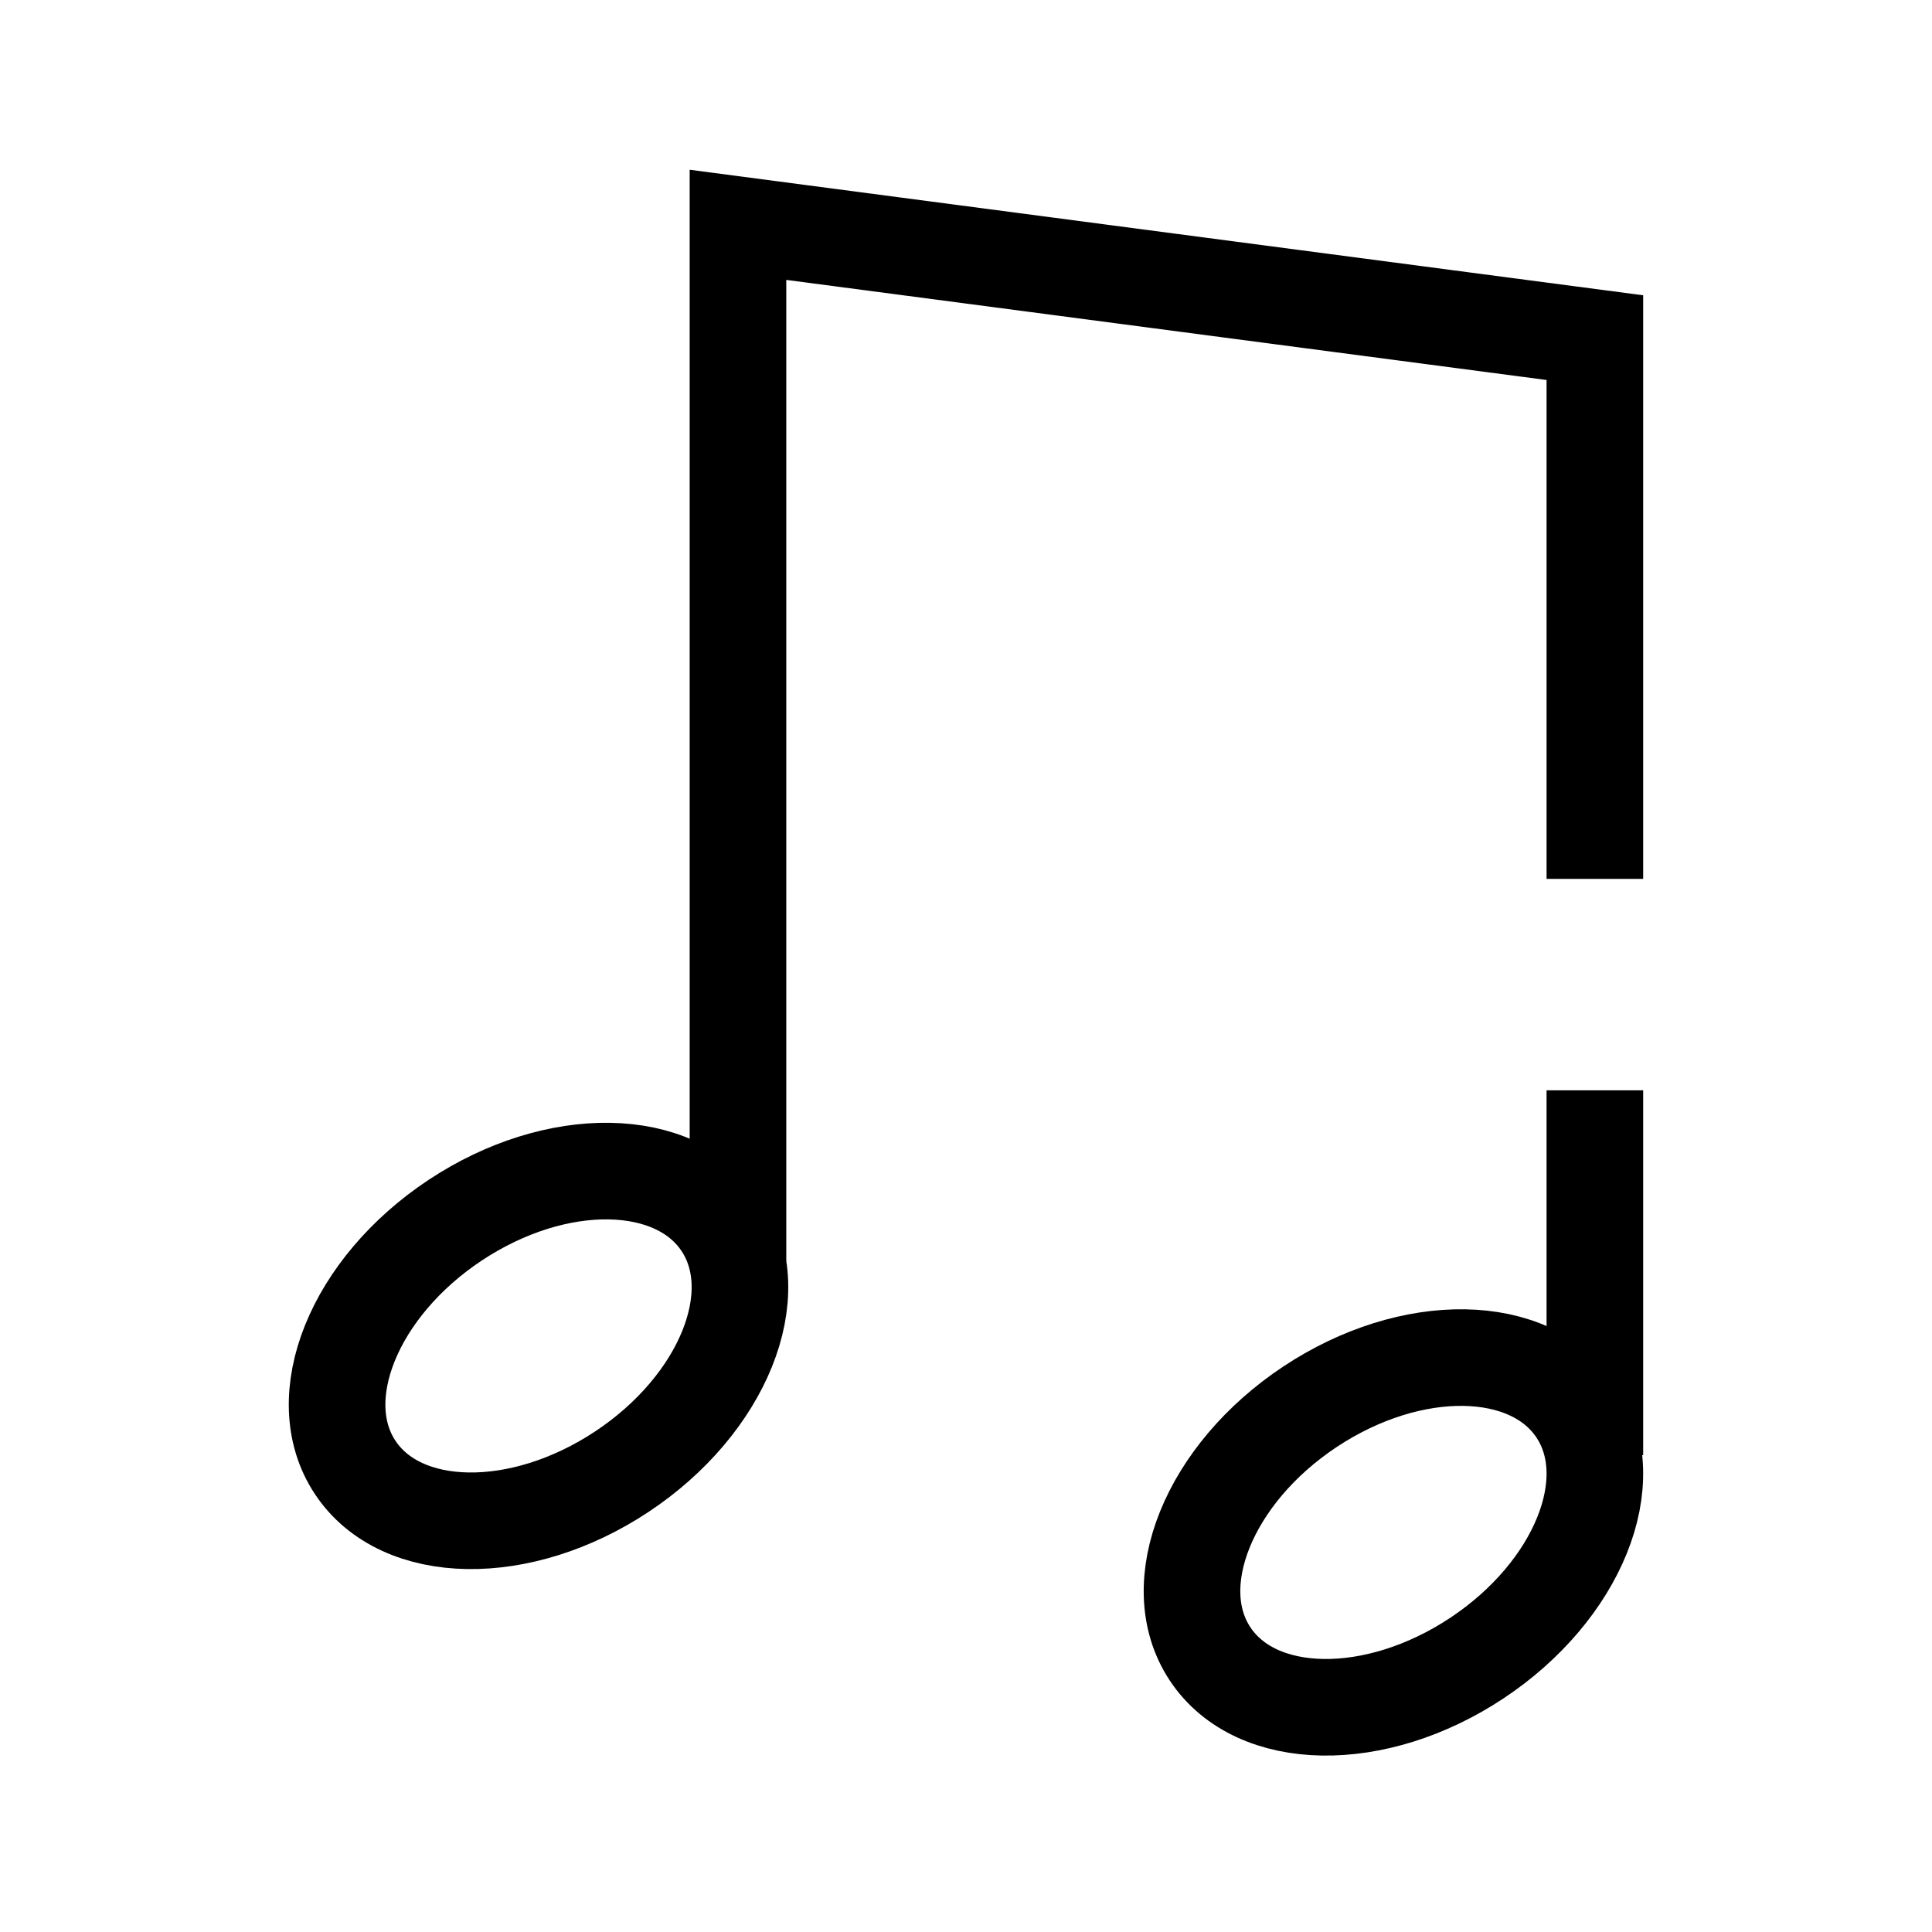 <?xml version="1.0" encoding="UTF-8"?>
<svg id="Layer_1" data-name="Layer 1" xmlns="http://www.w3.org/2000/svg" viewBox="0 0 380 380">
  <defs>
    <style>
      .cls-1 {
        stroke-linecap: square;
      }

      .cls-1, .cls-2 {
        fill: none;
        stroke: #000;
        stroke-miterlimit: 10;
        stroke-width: 19px;
      }
    </style>
  </defs>
  <line class="cls-2" x1="313.69" y1="214.45" x2="313.69" y2="286.21"/>
  <polyline class="cls-2" points="145.15 247.98 145.15 44.22 313.69 66.41 313.69 172.86"/>
  <ellipse class="cls-1" cx="105.93" cy="264.71" rx="43.26" ry="29.67" transform="translate(-128.63 102.62) rotate(-33.54)"/>
  <ellipse class="cls-1" cx="274.07" cy="301.39" rx="43.26" ry="29.67" transform="translate(-120.89 201.63) rotate(-33.54)"/>
</svg>